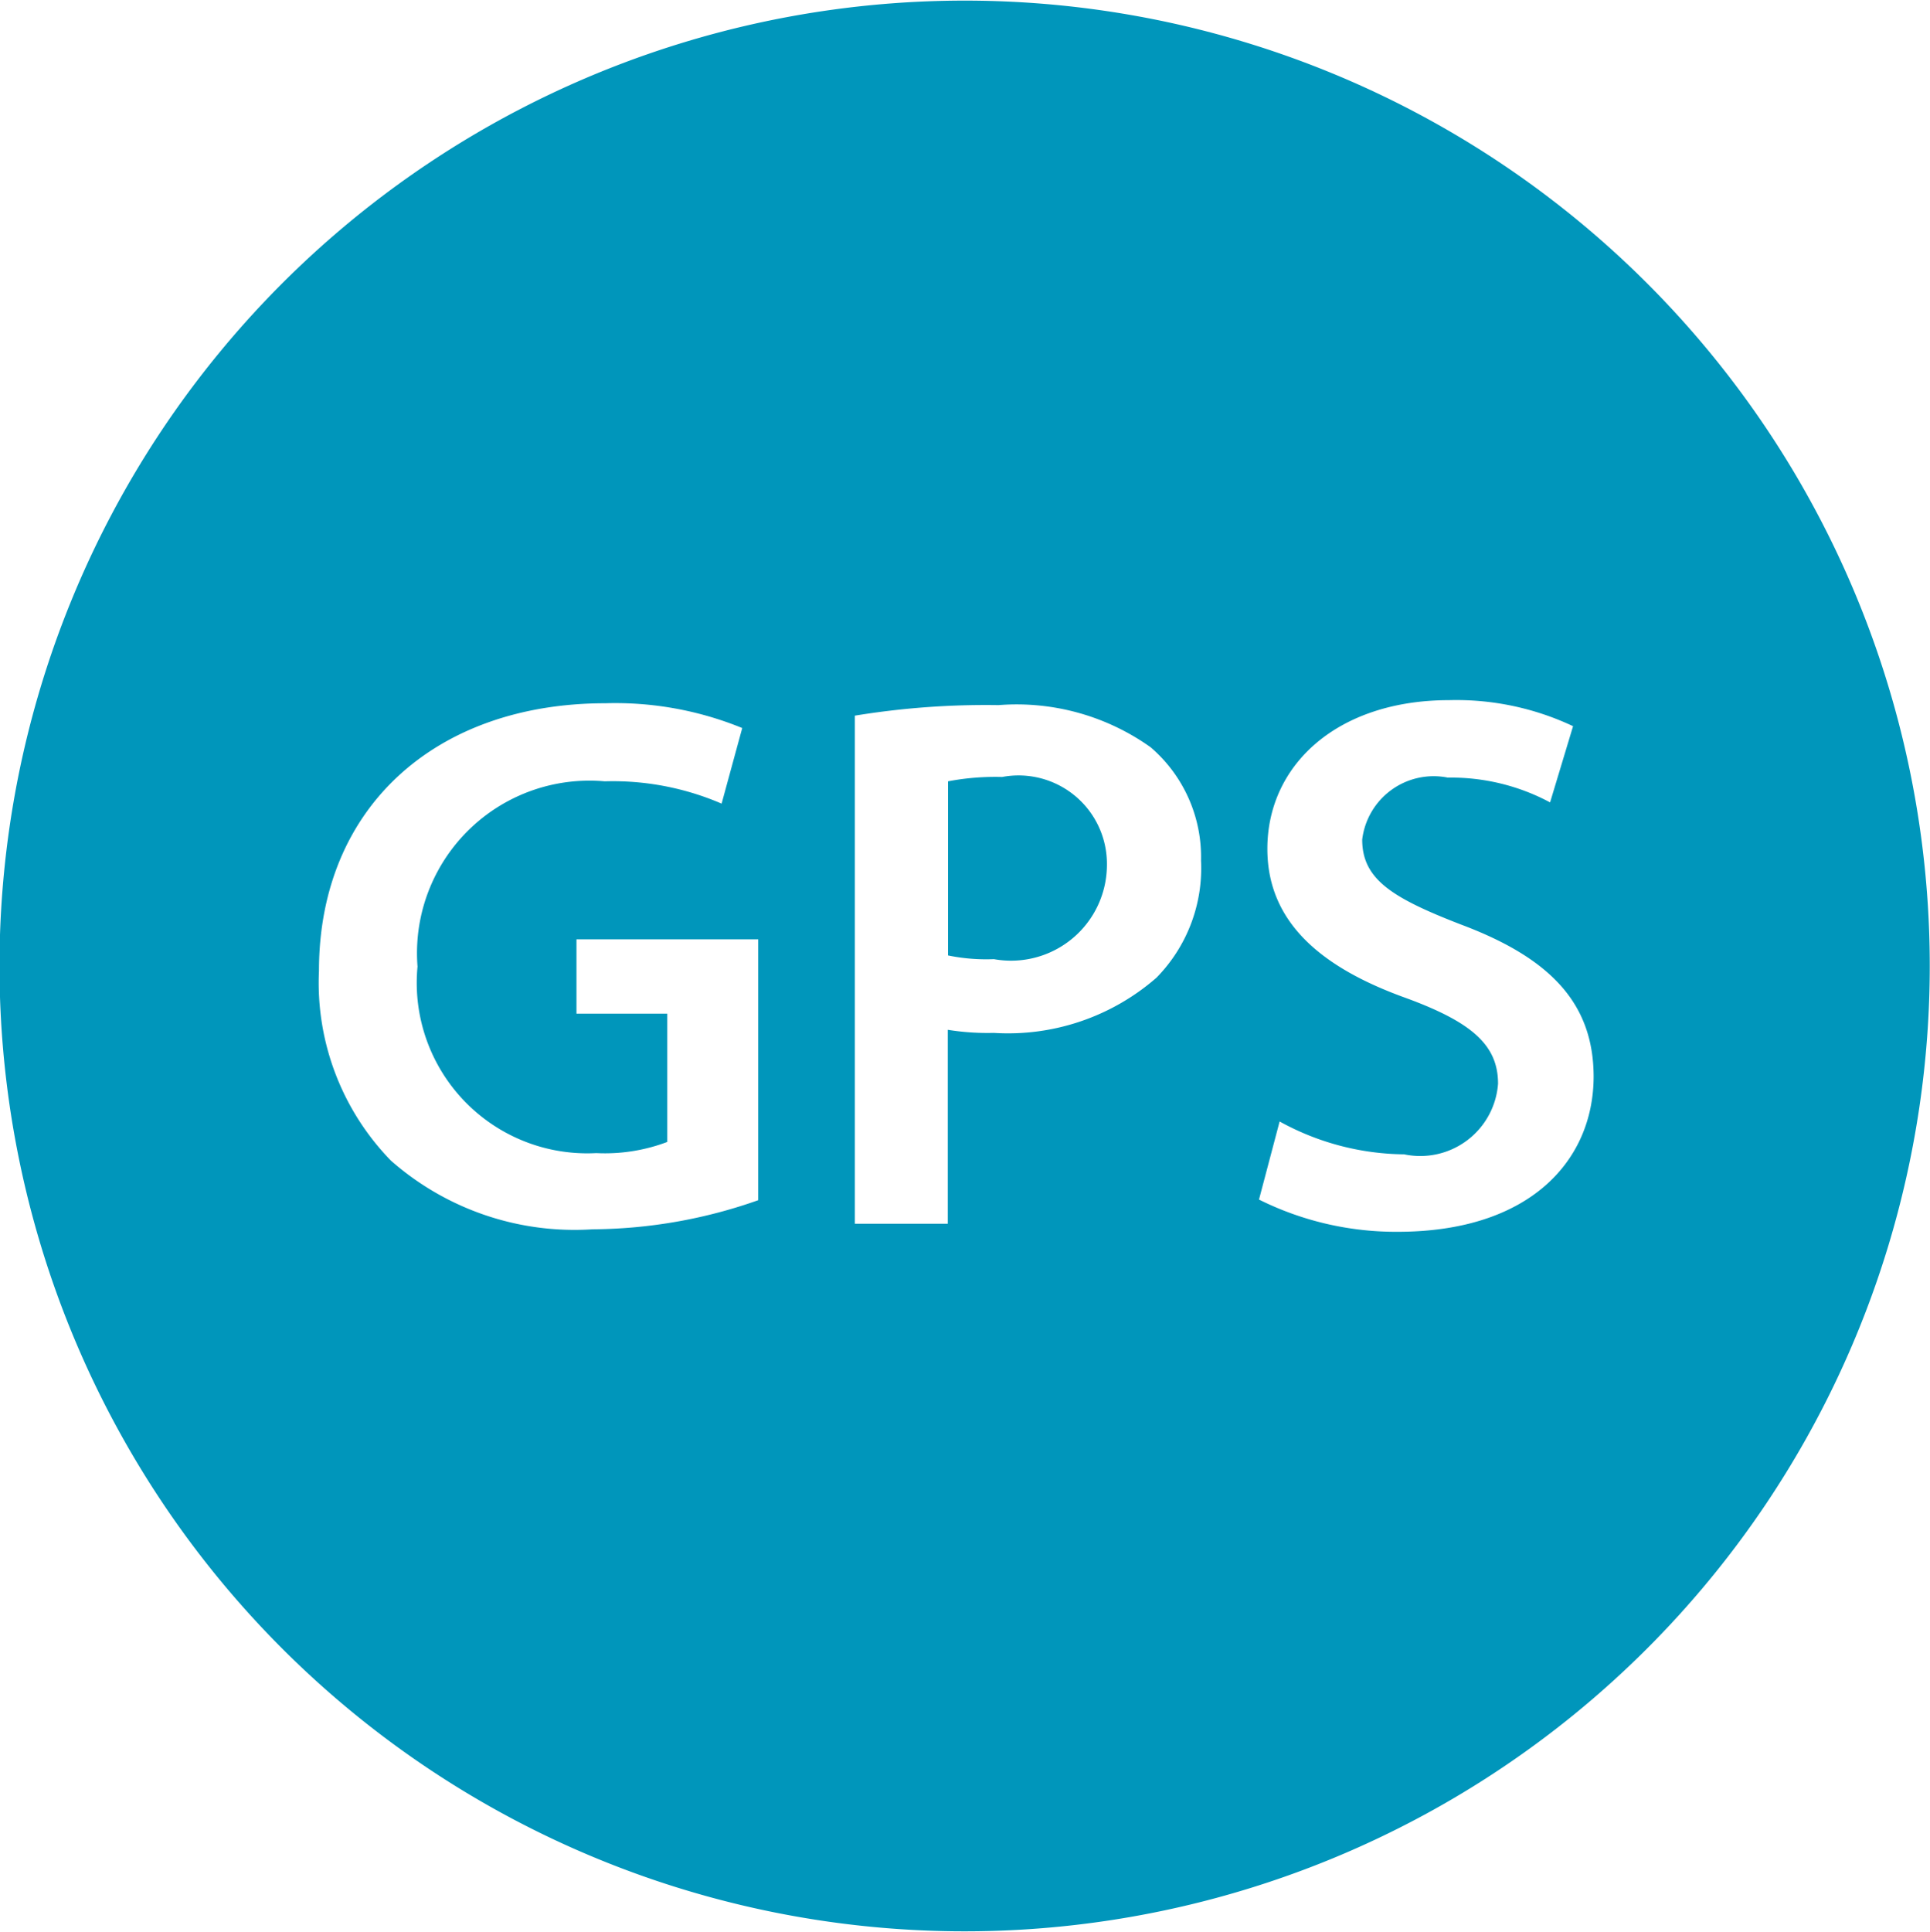 <svg xmlns="http://www.w3.org/2000/svg" width="31.156" height="31.18" viewBox="0 0 31.156 31.18">
  <defs>
    <style>
      .cls-1 {
        fill: #0096bb;
        fill-rule: evenodd;
      }
    </style>
  </defs>
  <path id="GPS" class="cls-1" d="M303.008,4480.89a15.58,15.58,0,1,0,15.582,15.58A15.577,15.577,0,0,0,303.008,4480.89Zm-3.329,19.36a8.163,8.163,0,0,1-2.676.47,4.488,4.488,0,0,1-3.256-1.11,4.115,4.115,0,0,1-1.16-3.06c0-2.63,1.875-4.32,4.625-4.32a5.415,5.415,0,0,1,2.208.4l-0.333,1.22a4.435,4.435,0,0,0-1.887-.36,2.784,2.784,0,0,0-3.022,2.99,2.752,2.752,0,0,0,2.886,3.01,2.839,2.839,0,0,0,1.146-.18v-2.07h-1.466v-1.2h2.934v4.21h0Zm6.427-3.59a3.645,3.645,0,0,1-2.627.89,4,4,0,0,1-.741-0.05v3.13h-1.5v-8.2a13.093,13.093,0,0,1,2.319-.17,3.73,3.73,0,0,1,2.455.68,2.333,2.333,0,0,1,.814,1.83A2.521,2.521,0,0,1,306.106,4496.66Zm3.9,4.1a4.955,4.955,0,0,1-2.244-.52l0.333-1.26a4.24,4.24,0,0,0,2.01.53,1.259,1.259,0,0,0,1.516-1.14c0-.62-0.418-0.99-1.479-1.38-1.368-.49-2.245-1.22-2.245-2.41,0-1.36,1.135-2.4,2.935-2.4a4.42,4.42,0,0,1,2,.42l-0.371,1.23a3.387,3.387,0,0,0-1.651-.4,1.162,1.162,0,0,0-1.382,1c0,0.64.481,0.94,1.591,1.37,1.442,0.54,2.145,1.27,2.145,2.46C313.16,4499.6,312.148,4500.76,310,4500.76Zm-6.388-7.34a4.066,4.066,0,0,0-.876.07v2.81a3.05,3.05,0,0,0,.741.06,1.548,1.548,0,0,0,1.824-1.52A1.427,1.427,0,0,0,303.614,4493.42Z" transform="translate(-287.438 -4480.88)"/>
</svg>
